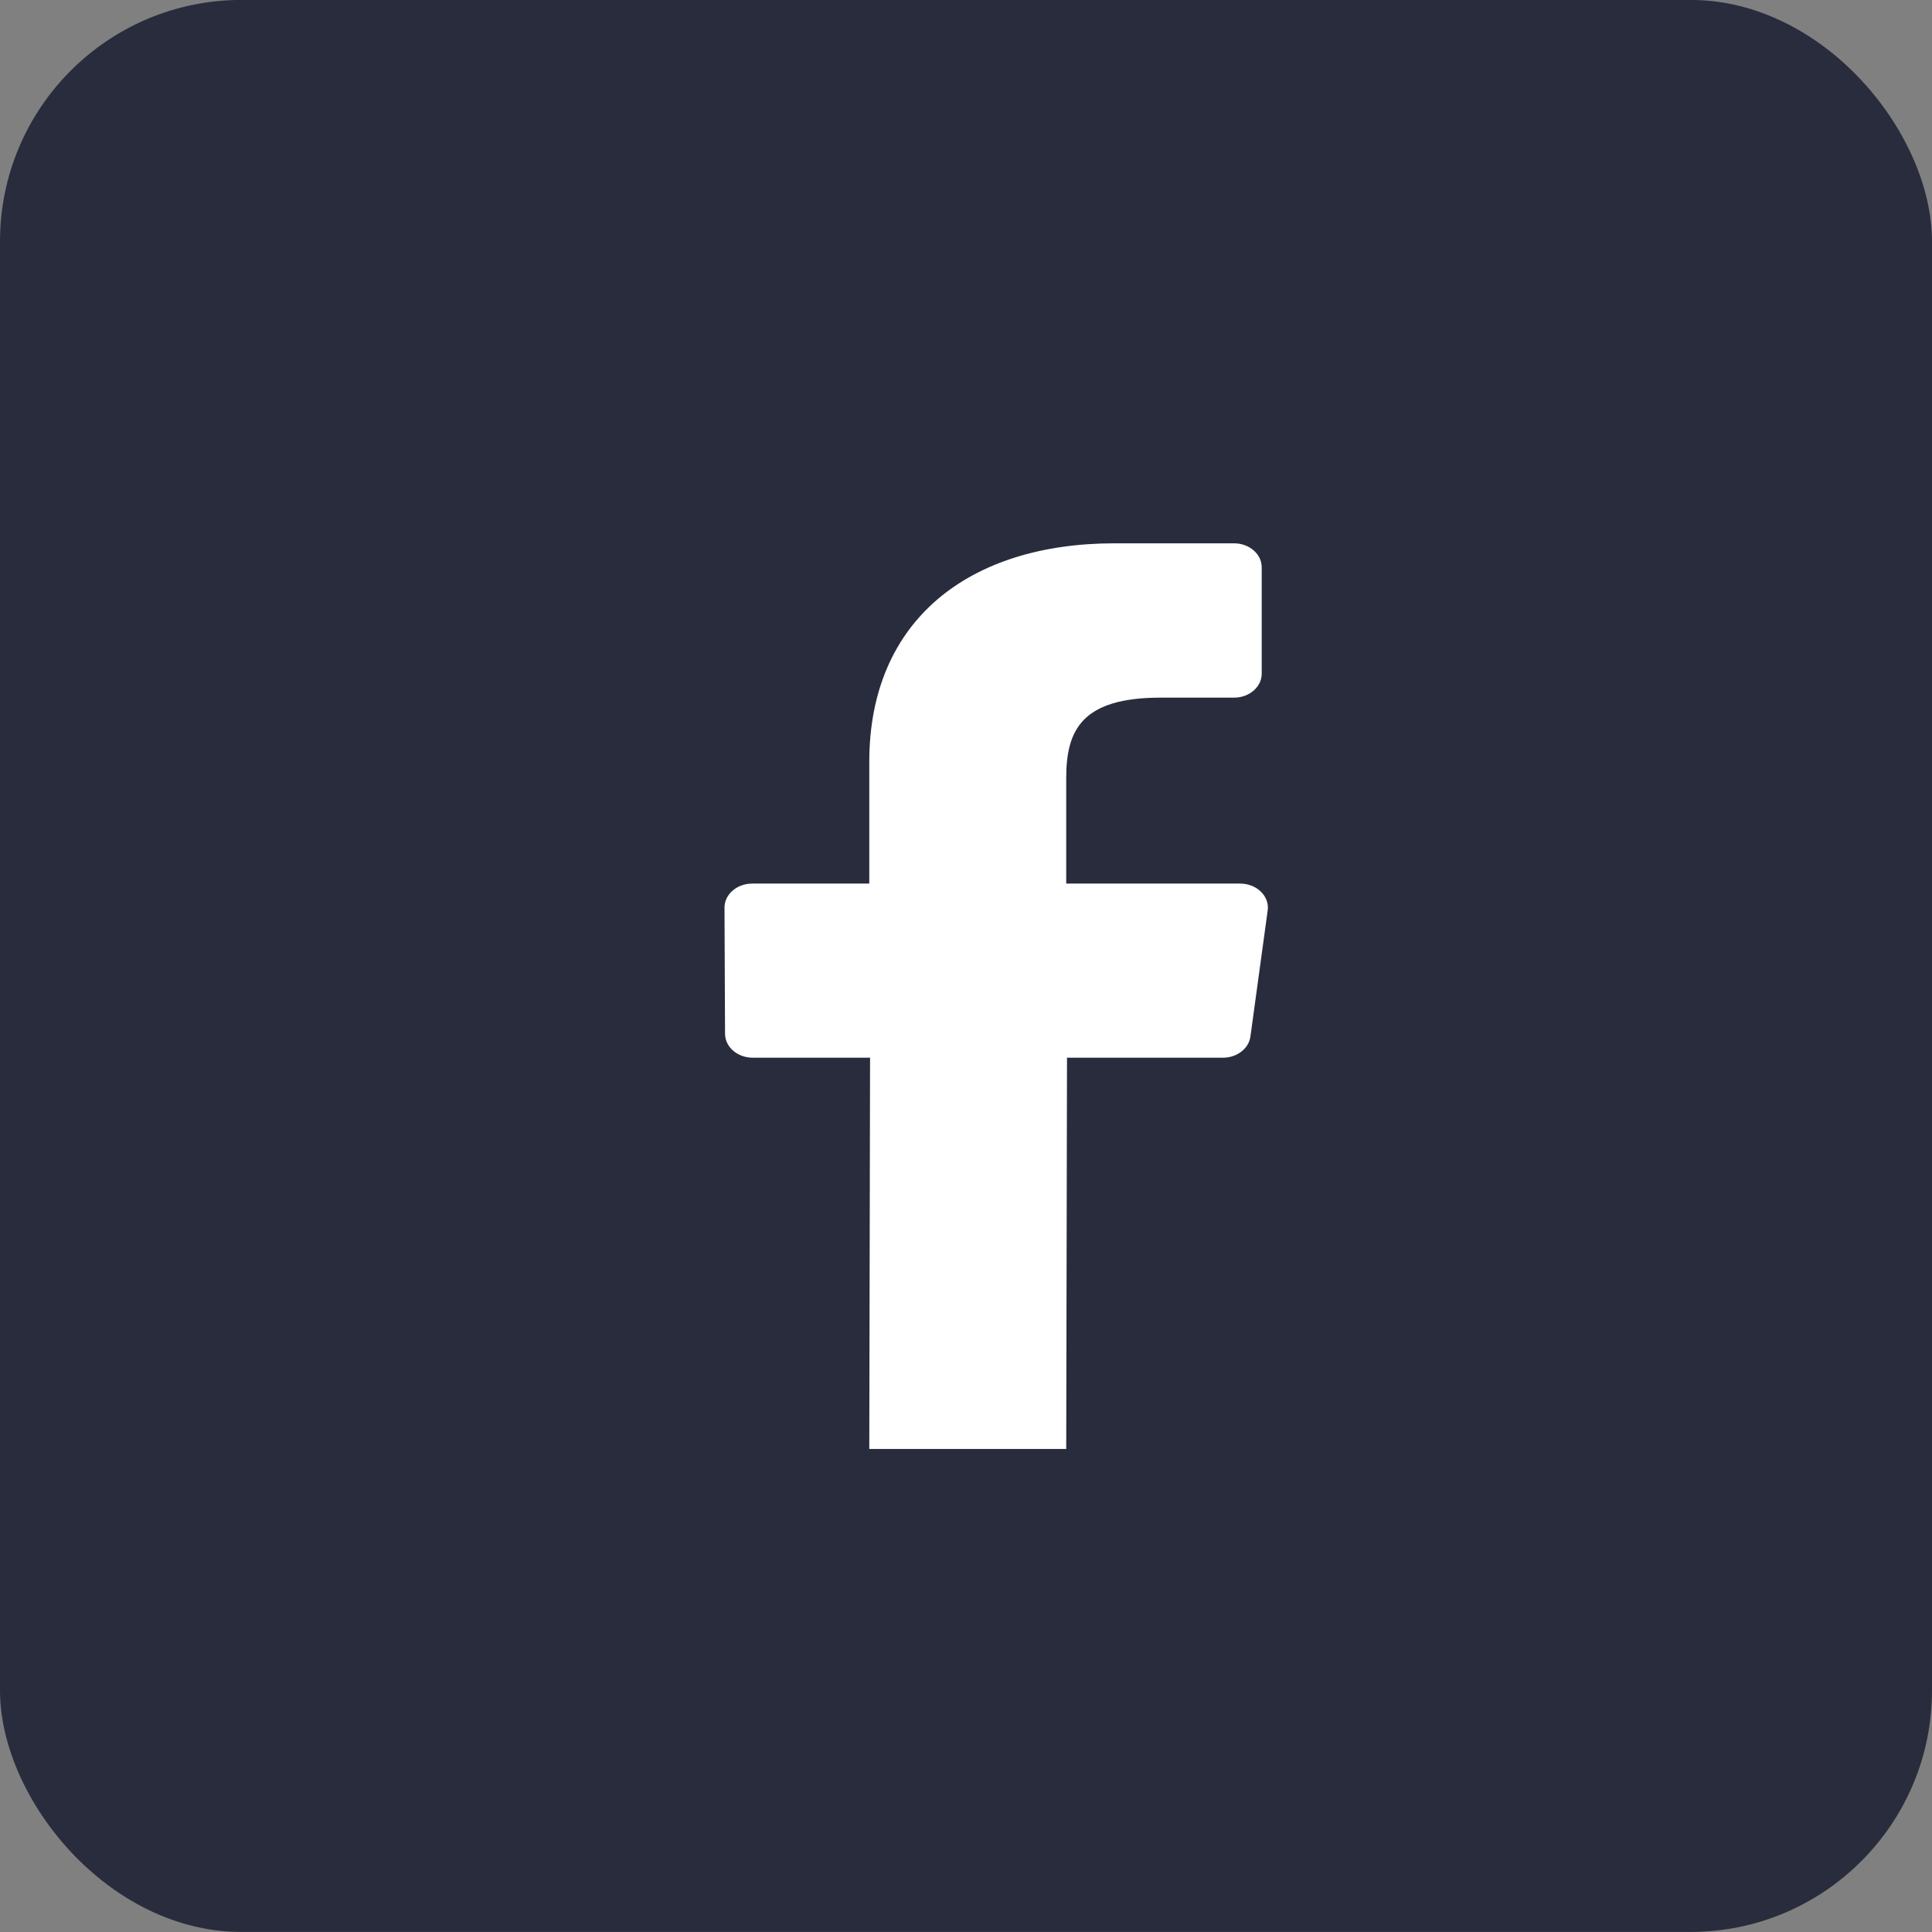 <svg width="32" height="32" viewBox="0 0 32 32" fill="none" xmlns="http://www.w3.org/2000/svg">
<rect x="0" y="0" width="32" height="32" fill="#808080" stroke="none"/>
<rect y="-0.001" width="32" height="32" rx="4" fill="#282C3D"/>
<path d="M14.411 17.519L14.398 23.999L17.66 23.999L17.673 17.519H20.256C20.488 17.519 20.684 17.368 20.711 17.168L20.997 15.079C21.029 14.843 20.816 14.635 20.541 14.635H17.66V12.888C17.66 12.095 17.914 11.555 19.225 11.555L20.44 11.555C20.693 11.555 20.898 11.377 20.898 11.158V9.396C20.898 9.177 20.692 8.999 20.439 8.999H18.46C16.049 8.999 14.398 10.274 14.398 12.617V14.635H12.459C12.205 14.635 11.999 14.814 12 15.034L12.009 17.123C12.01 17.342 12.215 17.519 12.468 17.519H14.411Z" fill="white"/>
</svg>
